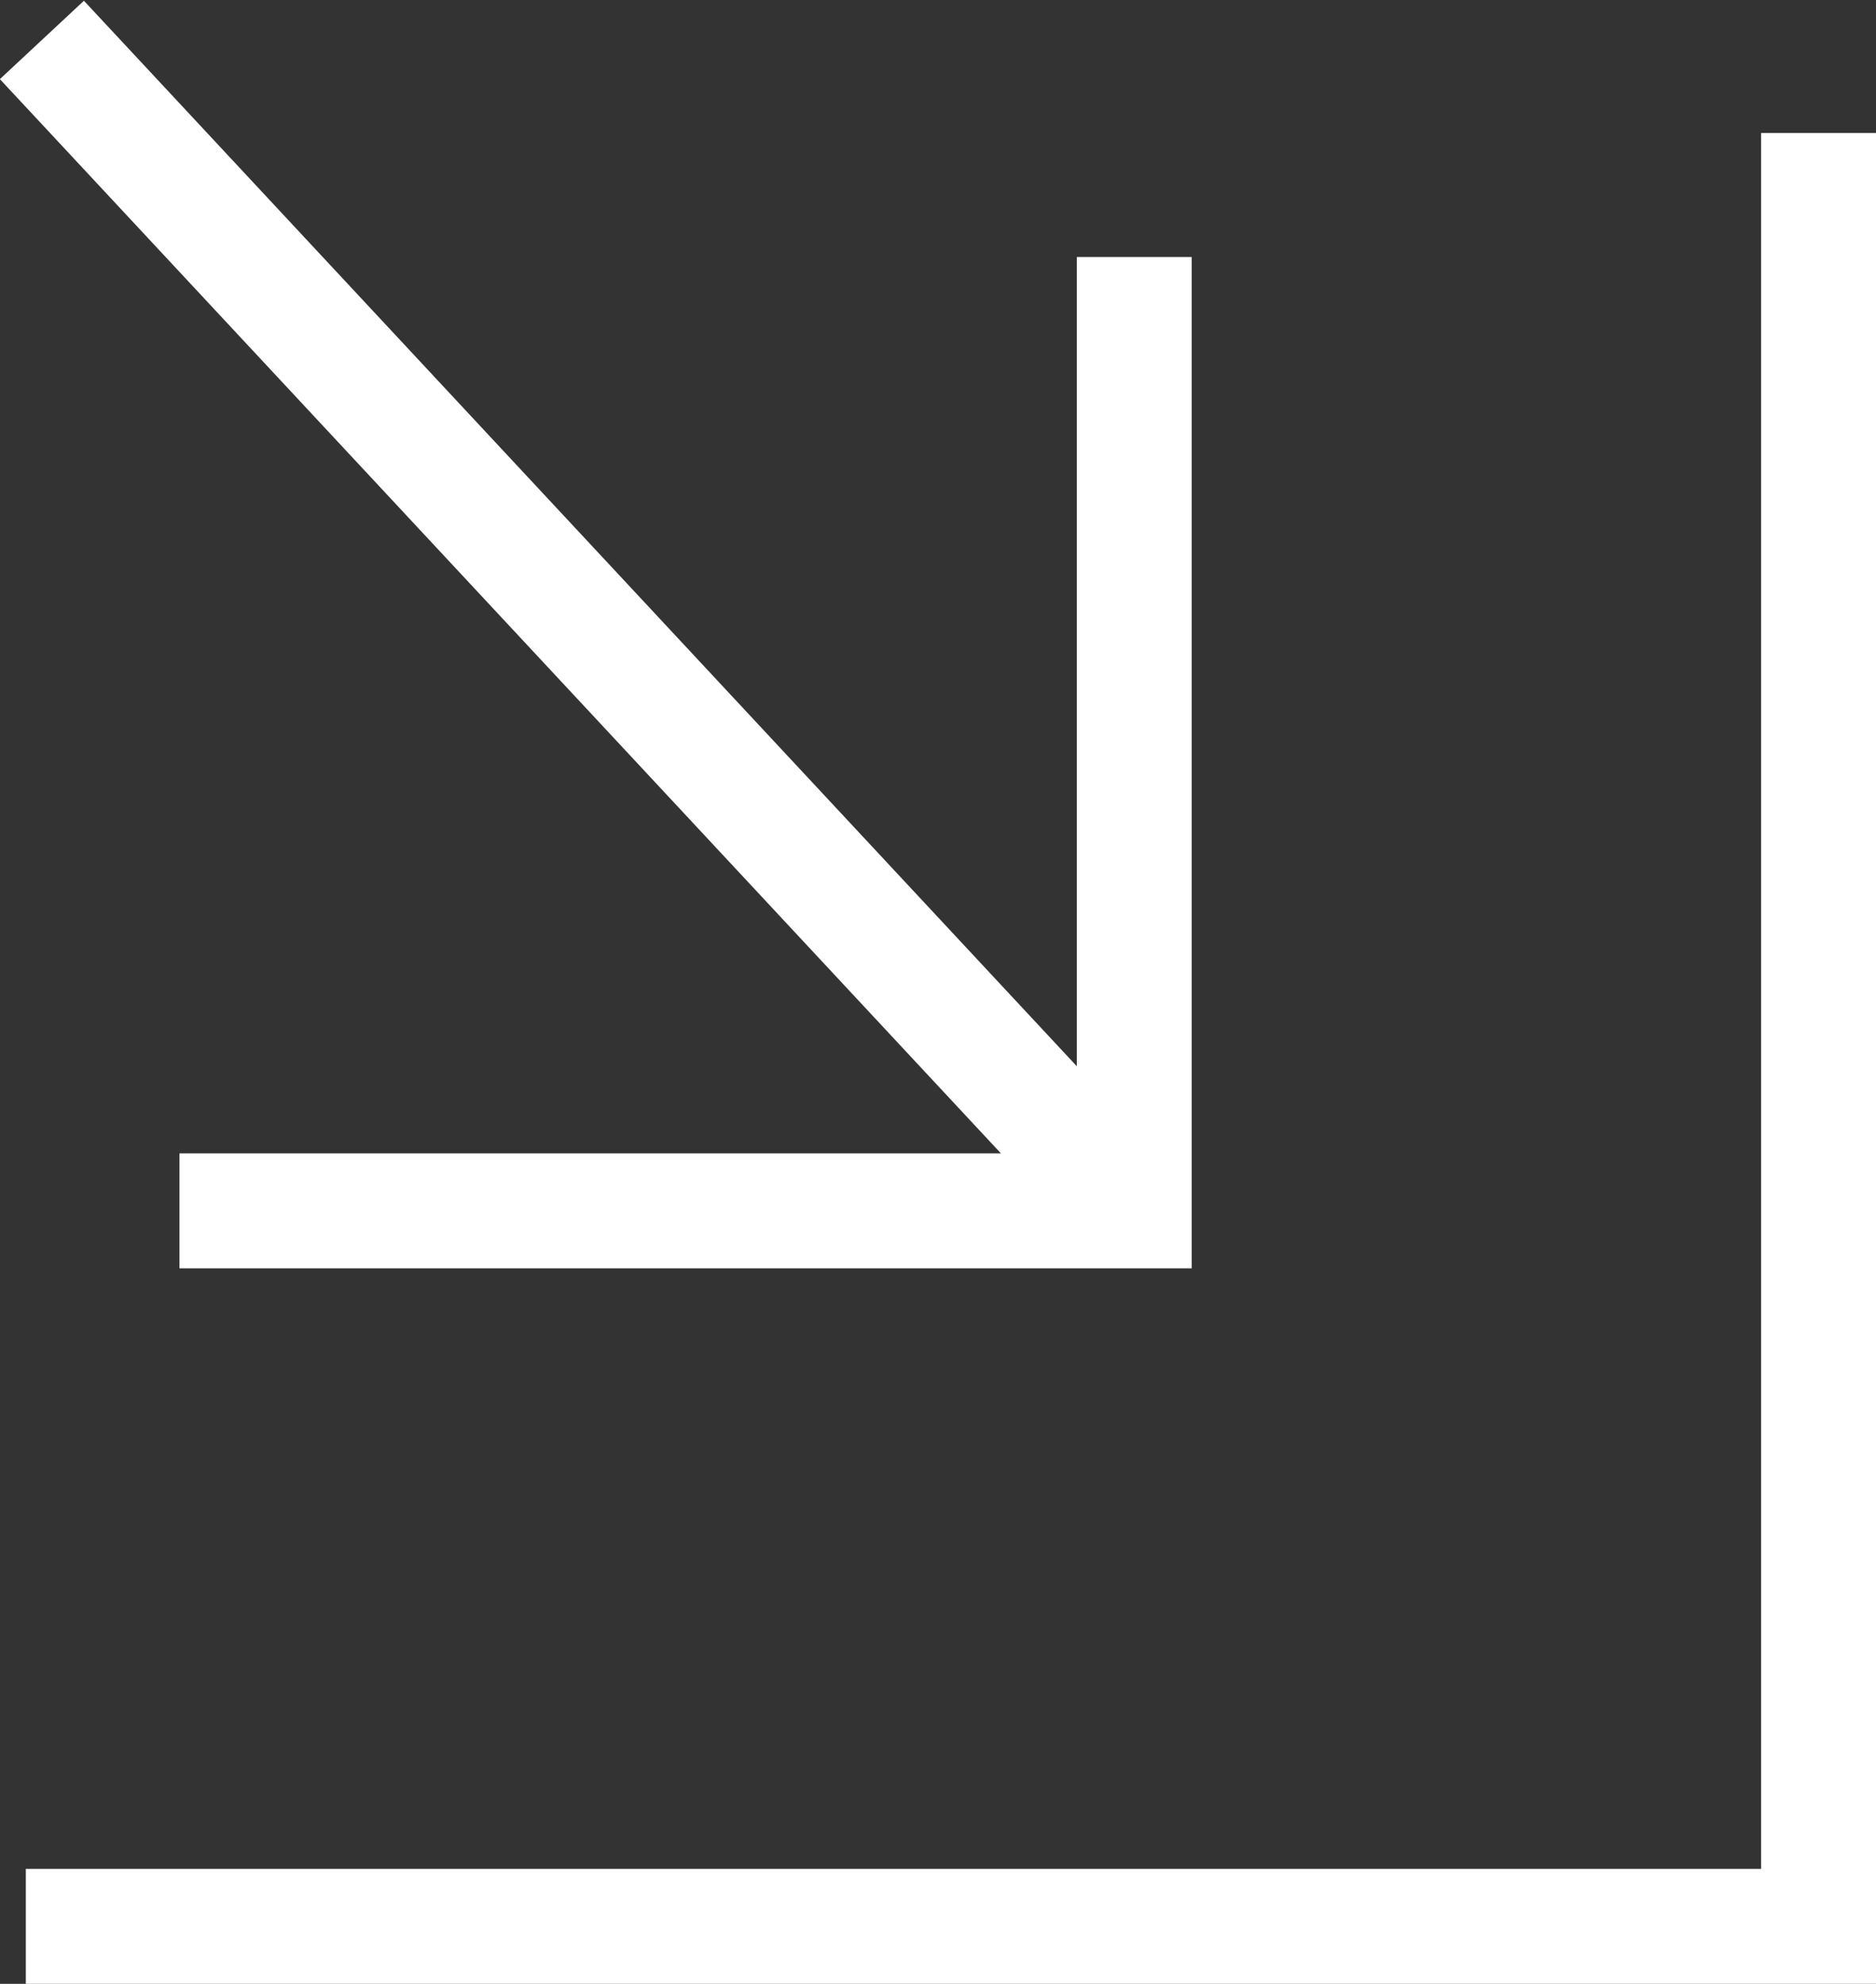 <?xml version="1.0" encoding="UTF-8"?><svg id="_レイヤー_2" xmlns="http://www.w3.org/2000/svg" viewBox="0 0 14.53 15.36"><rect x="0" y="0" width="14.53" height="15.36" fill="#333333" stroke="none"/><g id="_フッター"><polygon points="14.53 15.36 .2 15.36 .2 14.47 13.64 14.47 13.64 1.03 14.53 1.03 14.53 15.36" style="fill:#fff; stroke-width:0px;"/><polygon points="9.23 9.82 1.39 9.82 1.39 8.93 8.34 8.93 8.34 1.99 9.23 1.99 9.23 9.82" style="fill:#fff; stroke-width:0px;"/><rect x="4.11" y="-1.36" width=".89" height="12.4" transform="translate(-2.08 4.41) rotate(-42.99)" style="fill:#fff; stroke-width:0px;"/></g></svg>